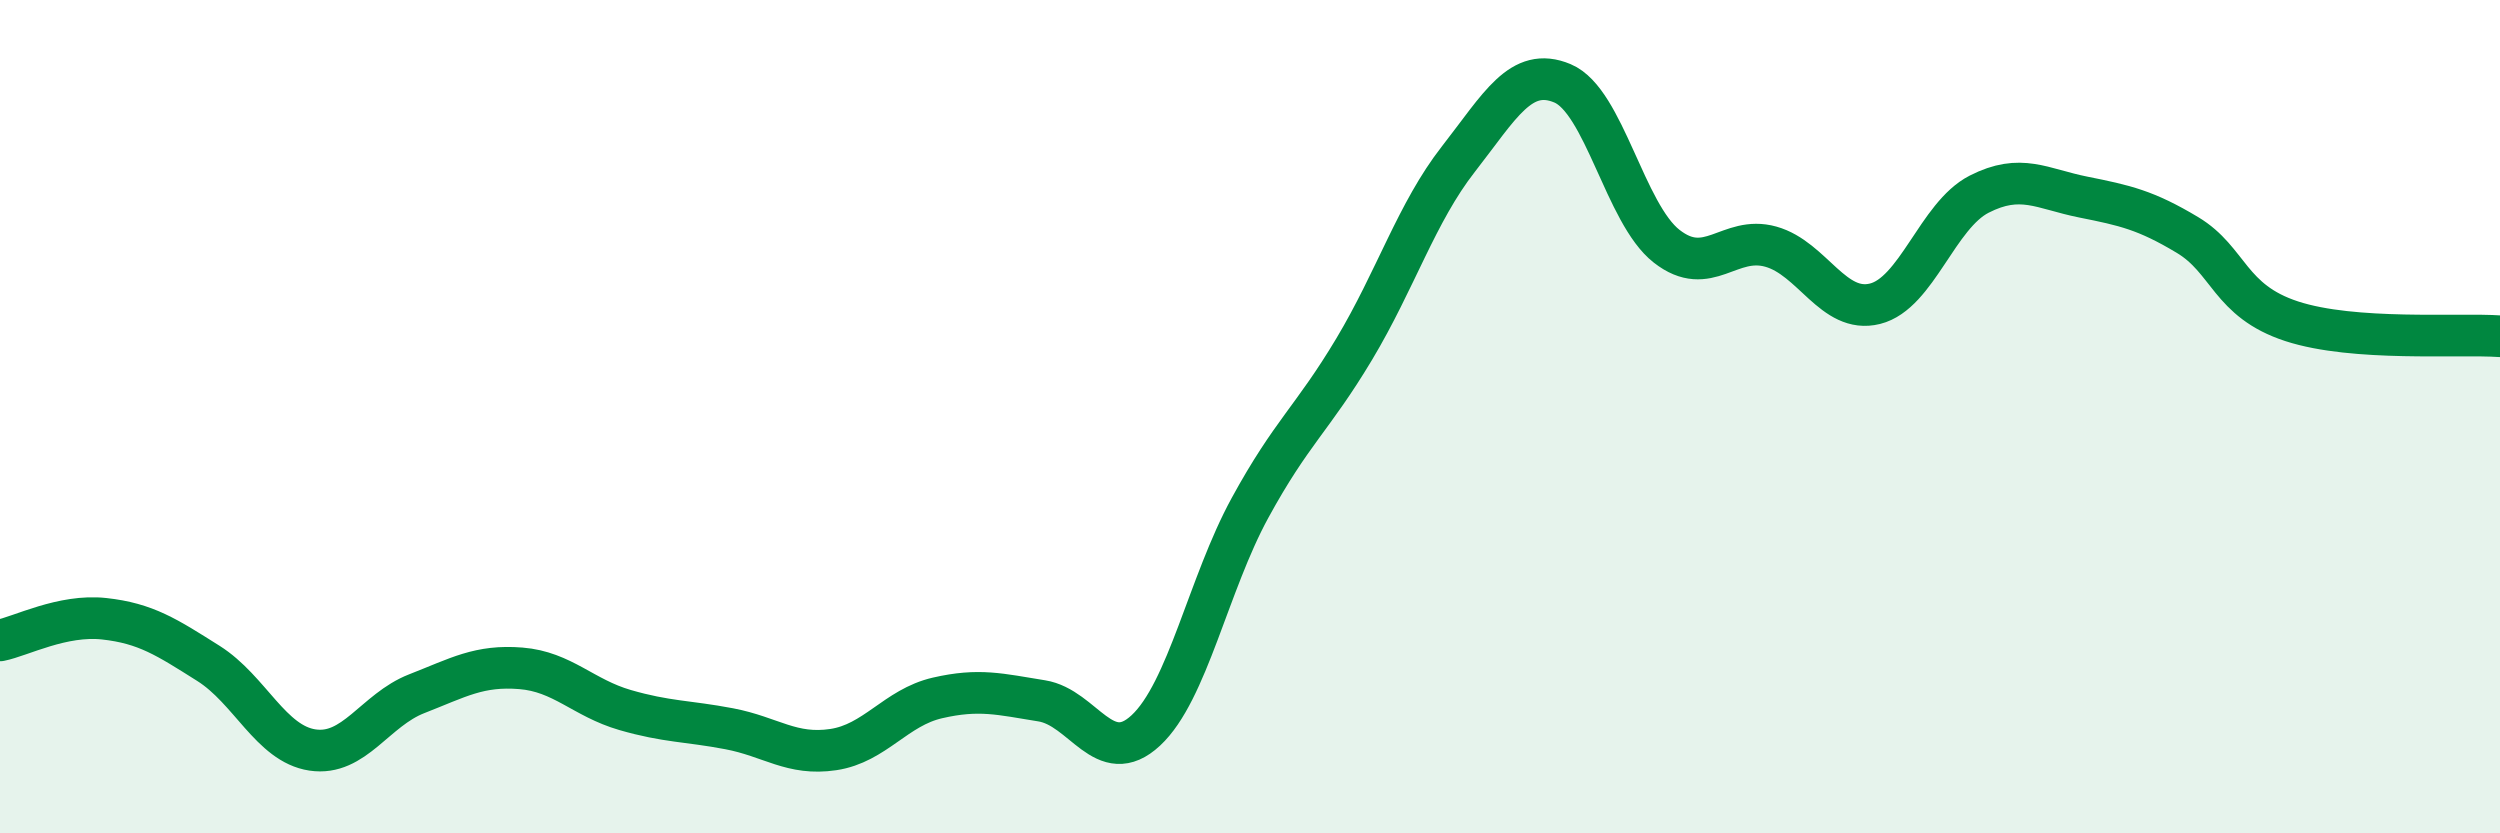 
    <svg width="60" height="20" viewBox="0 0 60 20" xmlns="http://www.w3.org/2000/svg">
      <path
        d="M 0,15.37 C 0.5,15.27 1.5,14.74 2.5,14.85 C 3.5,14.96 4,15.29 5,15.92 C 6,16.55 6.5,17.85 7.5,18 C 8.5,18.15 9,17.04 10,16.65 C 11,16.26 11.5,15.96 12.5,16.04 C 13.5,16.12 14,16.75 15,17.04 C 16,17.33 16.5,17.3 17.5,17.49 C 18.5,17.68 19,18.14 20,17.99 C 21,17.84 21.5,16.98 22.5,16.75 C 23.5,16.52 24,16.66 25,16.82 C 26,16.98 26.5,18.46 27.5,17.53 C 28.5,16.6 29,14.02 30,12.19 C 31,10.36 31.5,10.05 32.5,8.38 C 33.5,6.71 34,5.1 35,3.82 C 36,2.54 36.5,1.58 37.5,2 C 38.5,2.42 39,5.13 40,5.91 C 41,6.69 41.5,5.64 42.5,5.92 C 43.5,6.2 44,7.54 45,7.29 C 46,7.04 46.5,5.17 47.5,4.66 C 48.5,4.15 49,4.53 50,4.73 C 51,4.93 51.5,5.04 52.5,5.64 C 53.5,6.24 53.5,7.22 55,7.71 C 56.5,8.2 59,8 60,8.07L60 20L0 20Z"
        fill="#008740"
        opacity="0.1"
        stroke-linecap="round"
        stroke-linejoin="round"
      />
      <path
        d="M 0,15.37 C 0.5,15.27 1.5,14.74 2.5,14.85 C 3.5,14.96 4,15.29 5,15.92 C 6,16.55 6.5,17.85 7.5,18 C 8.5,18.15 9,17.04 10,16.65 C 11,16.26 11.5,15.96 12.5,16.04 C 13.5,16.12 14,16.75 15,17.04 C 16,17.33 16.5,17.3 17.5,17.49 C 18.5,17.68 19,18.14 20,17.99 C 21,17.84 21.5,16.98 22.5,16.75 C 23.5,16.52 24,16.66 25,16.82 C 26,16.98 26.5,18.46 27.5,17.53 C 28.5,16.6 29,14.02 30,12.19 C 31,10.36 31.5,10.05 32.5,8.38 C 33.5,6.71 34,5.1 35,3.82 C 36,2.54 36.5,1.58 37.5,2 C 38.5,2.42 39,5.13 40,5.91 C 41,6.69 41.5,5.64 42.5,5.92 C 43.5,6.2 44,7.54 45,7.29 C 46,7.04 46.5,5.17 47.5,4.66 C 48.5,4.15 49,4.53 50,4.73 C 51,4.93 51.5,5.04 52.5,5.64 C 53.5,6.24 53.5,7.22 55,7.71 C 56.5,8.2 59,8 60,8.07"
        stroke="#008740"
        stroke-width="1"
        fill="none"
        stroke-linecap="round"
        stroke-linejoin="round"
      />
    </svg>
  